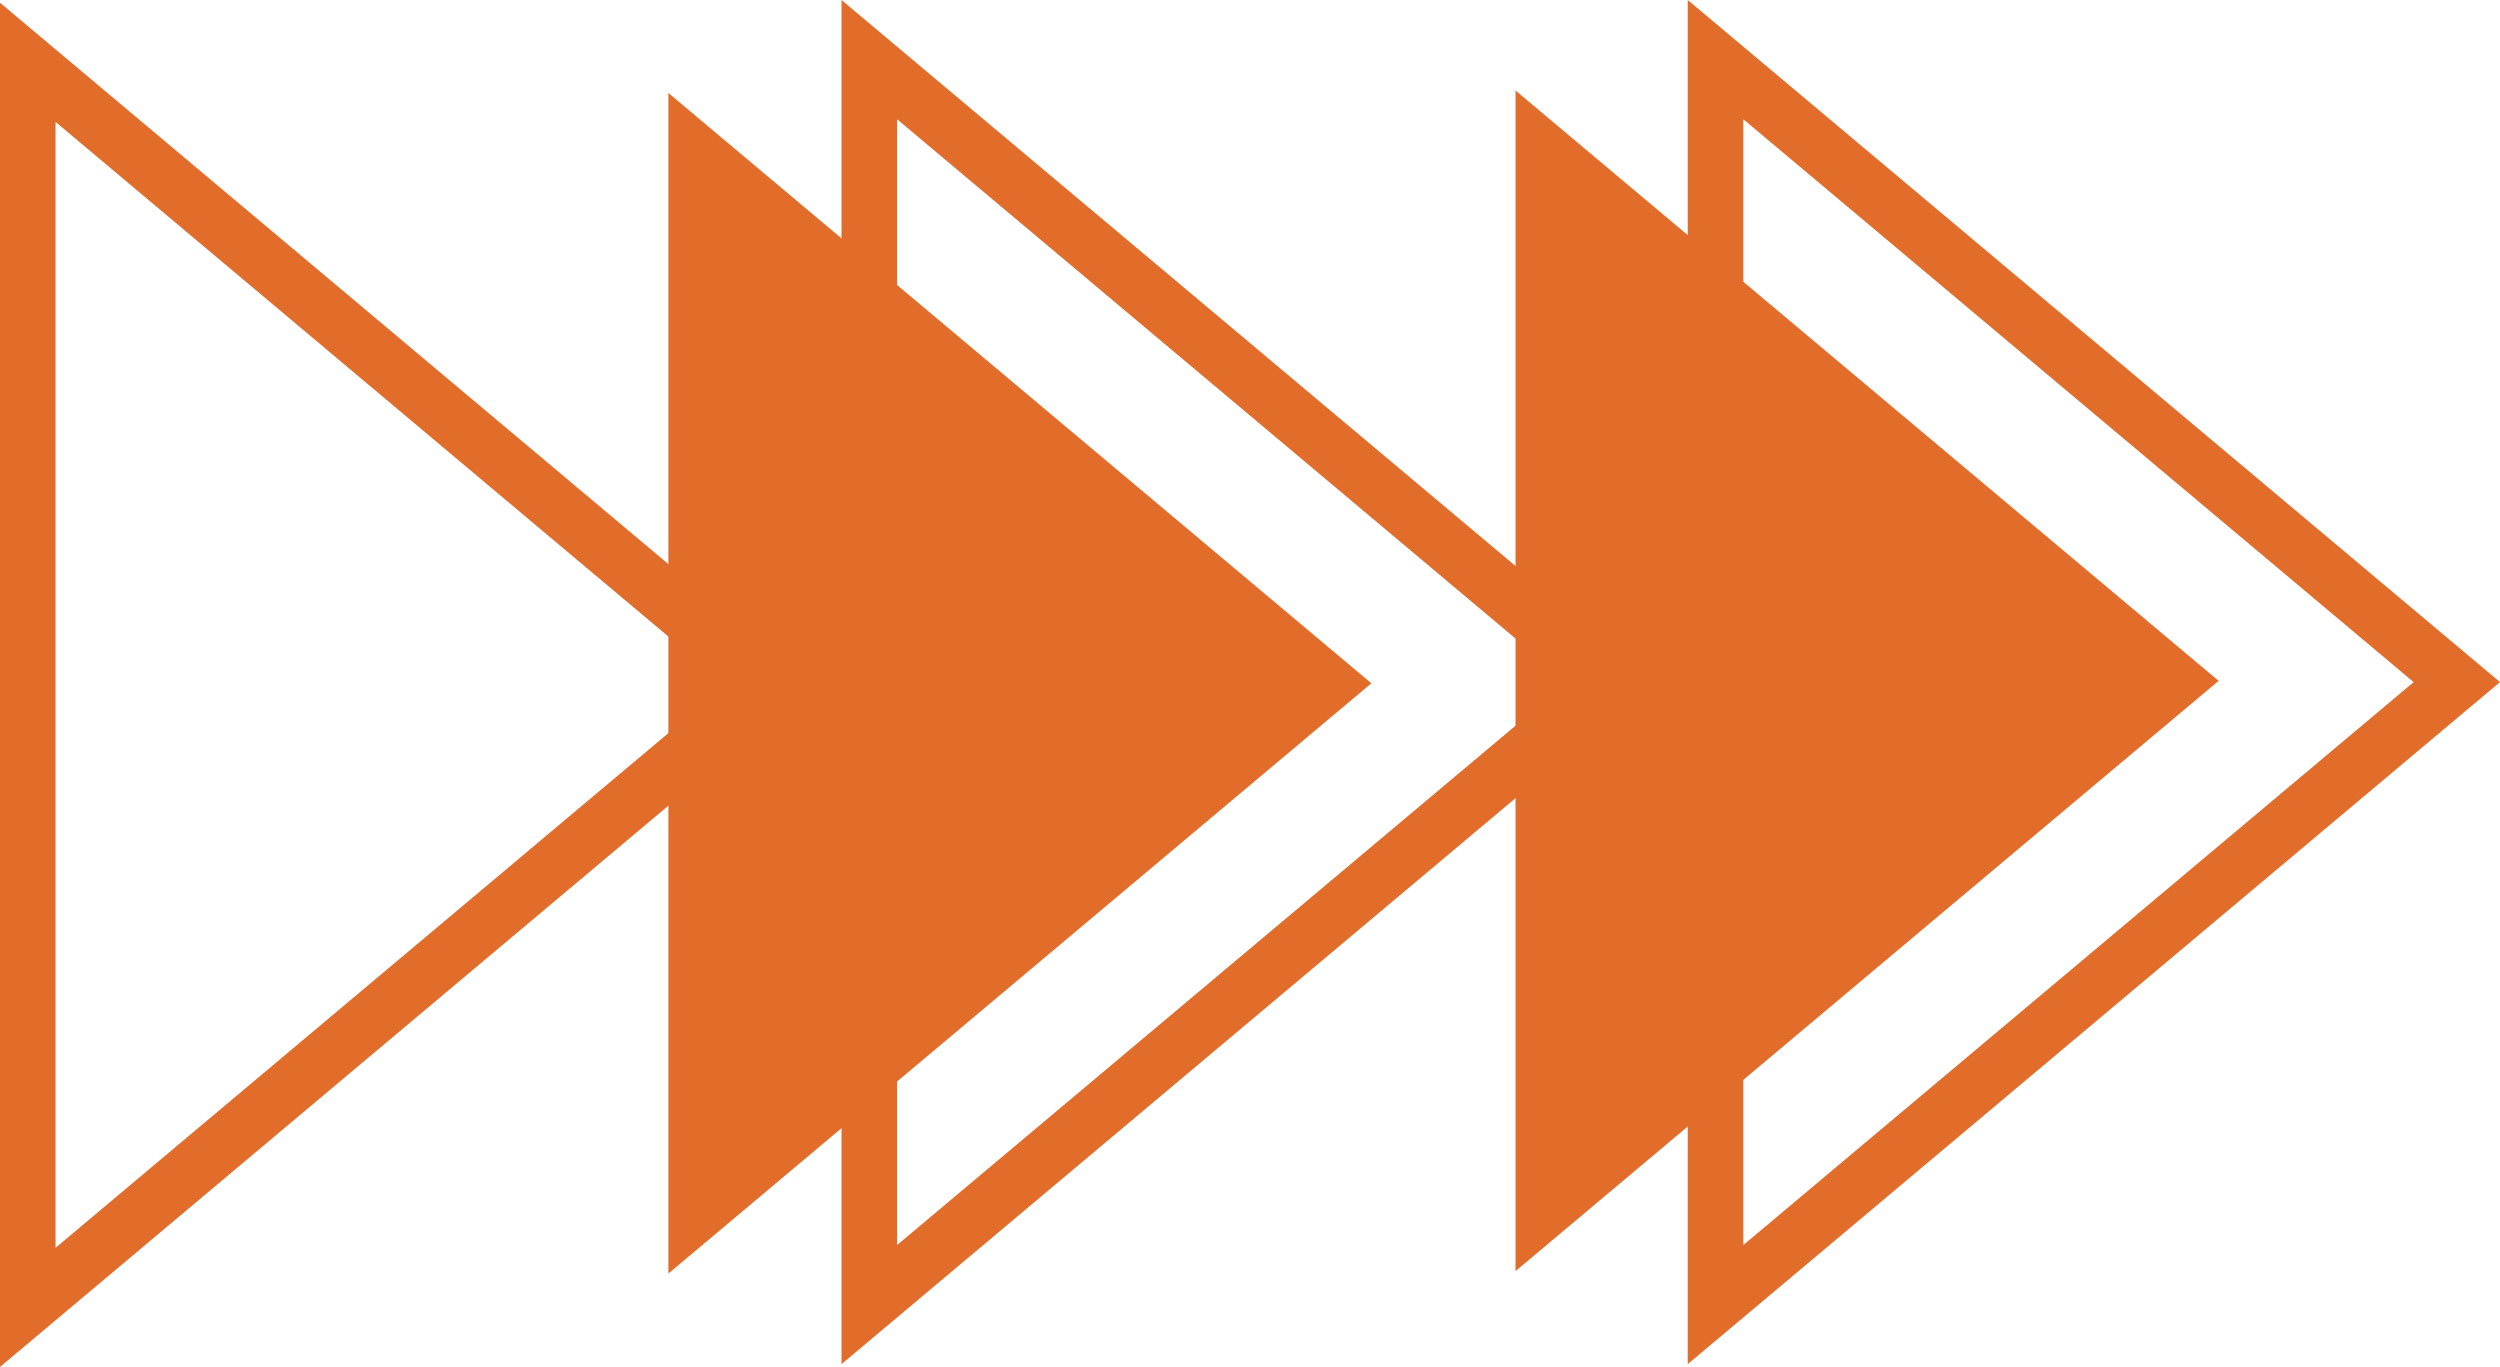 <?xml version="1.0" encoding="UTF-8"?> <svg xmlns="http://www.w3.org/2000/svg" width="112.463" height="61.494" viewBox="0 0 112.463 61.494"><g id="Group_5274" data-name="Group 5274" transform="translate(20926.441 5842.659)"><path id="Path_10206" data-name="Path 10206" d="M187.171,8.254l30.155,25.322L187.171,58.9Zm-2.5-5.363V64.257l36.539-30.682Z" transform="translate(-21035.189 -5845.55)" fill="#e26d2b"></path><path id="Path_10207" data-name="Path 10207" d="M171.937,8.254l30.155,25.322L171.937,58.9Zm-2.5-5.363V64.257l36.539-30.682Z" transform="translate(-21058.023 -5845.55)" fill="#e26d2b"></path><path id="Path_10208" data-name="Path 10208" d="M156.788,8.3l30.155,25.322L156.788,58.948Zm-2.5-5.363V64.308l36.539-30.682Z" transform="translate(-21080.73 -5845.474)" fill="#e26d2b"></path><path id="Path_10209" data-name="Path 10209" d="M181.571,57.63V4.521L213.2,31.077Z" transform="translate(-21039.836 -5843.108)" fill="#e26d2b"></path><path id="Path_10210" data-name="Path 10210" d="M166.321,57.674V4.565l31.624,26.556Z" transform="translate(-21062.695 -5843.042)" fill="#e26d2b"></path></g></svg> 